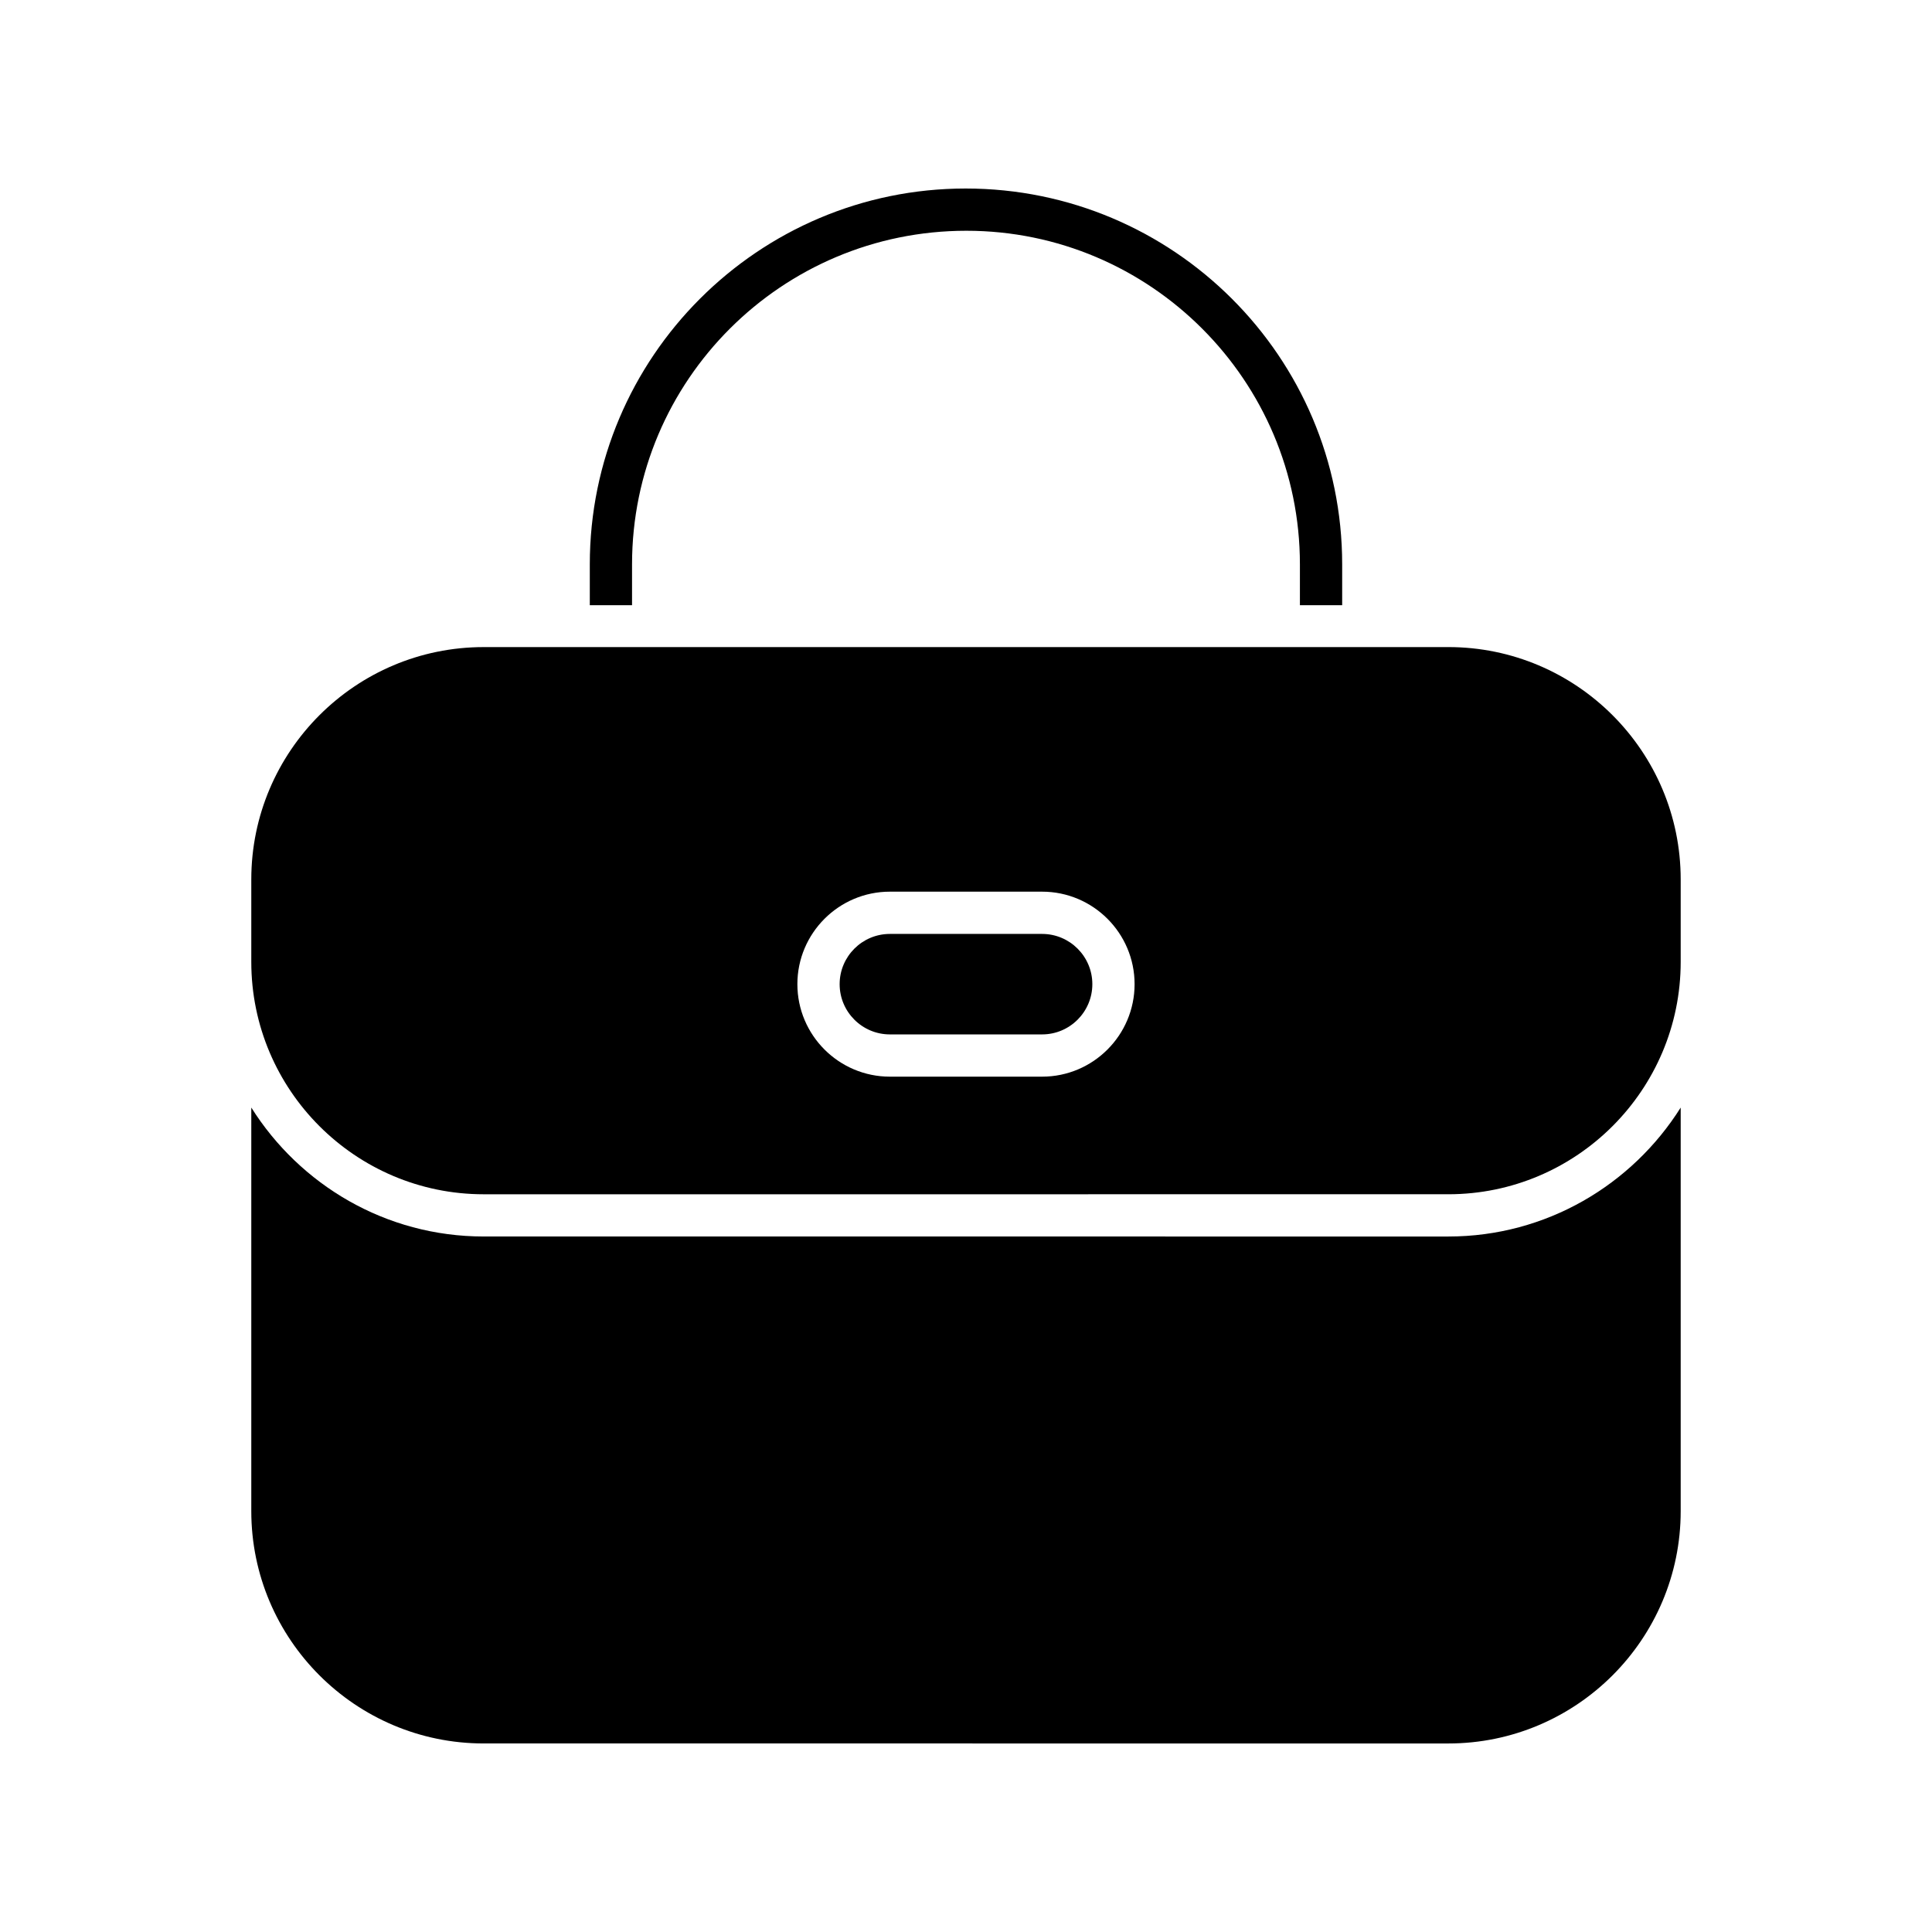 <?xml version="1.0" encoding="UTF-8"?>
<!-- Uploaded to: SVG Repo, www.svgrepo.com, Generator: SVG Repo Mixer Tools -->
<svg fill="#000000" width="800px" height="800px" version="1.1" viewBox="144 144 512 512" xmlns="http://www.w3.org/2000/svg">
 <g>
  <path d="m420.17 391.5h-40.344c-7.34 0-13.312 5.973-13.312 13.312 0 7.344 5.973 13.316 13.312 13.316h40.344c7.34 0 13.312-5.973 13.312-13.316 0-7.34-5.973-13.312-13.312-13.312z"/>
  <path d="m589.4 377.06c0-33.953-27.621-61.578-61.578-61.578l-255.65 0.004c-33.953 0-61.578 27.625-61.578 61.578v21.852c0 33.953 27.625 61.578 61.578 61.578l255.65-0.004c33.953 0 61.578-27.621 61.578-61.578zm-169.23 52.266h-40.344c-13.512 0-24.512-10.996-24.512-24.512 0-13.512 10.996-24.512 24.512-24.512h40.344c13.512 0 24.508 10.996 24.508 24.512s-10.996 24.512-24.508 24.512z"/>
  <path d="m499.69 304.38v-10.82c0-54.922-44.68-99.602-99.789-99.602-54.918 0-99.598 44.68-99.598 99.602v10.82h11.195v-10.82c0-48.746 39.656-88.406 88.59-88.406 48.746 0 88.402 39.656 88.402 88.406v10.82z"/>
  <path d="m589.4 437.52c-12.891 20.484-35.637 34.168-61.578 34.168l-255.65-0.004c-25.938 0-48.688-13.684-61.578-34.168v106.94c0 33.953 27.625 61.578 61.578 61.578l255.65 0.004c33.953 0 61.578-27.621 61.578-61.578z"/>
 </g>
</svg>